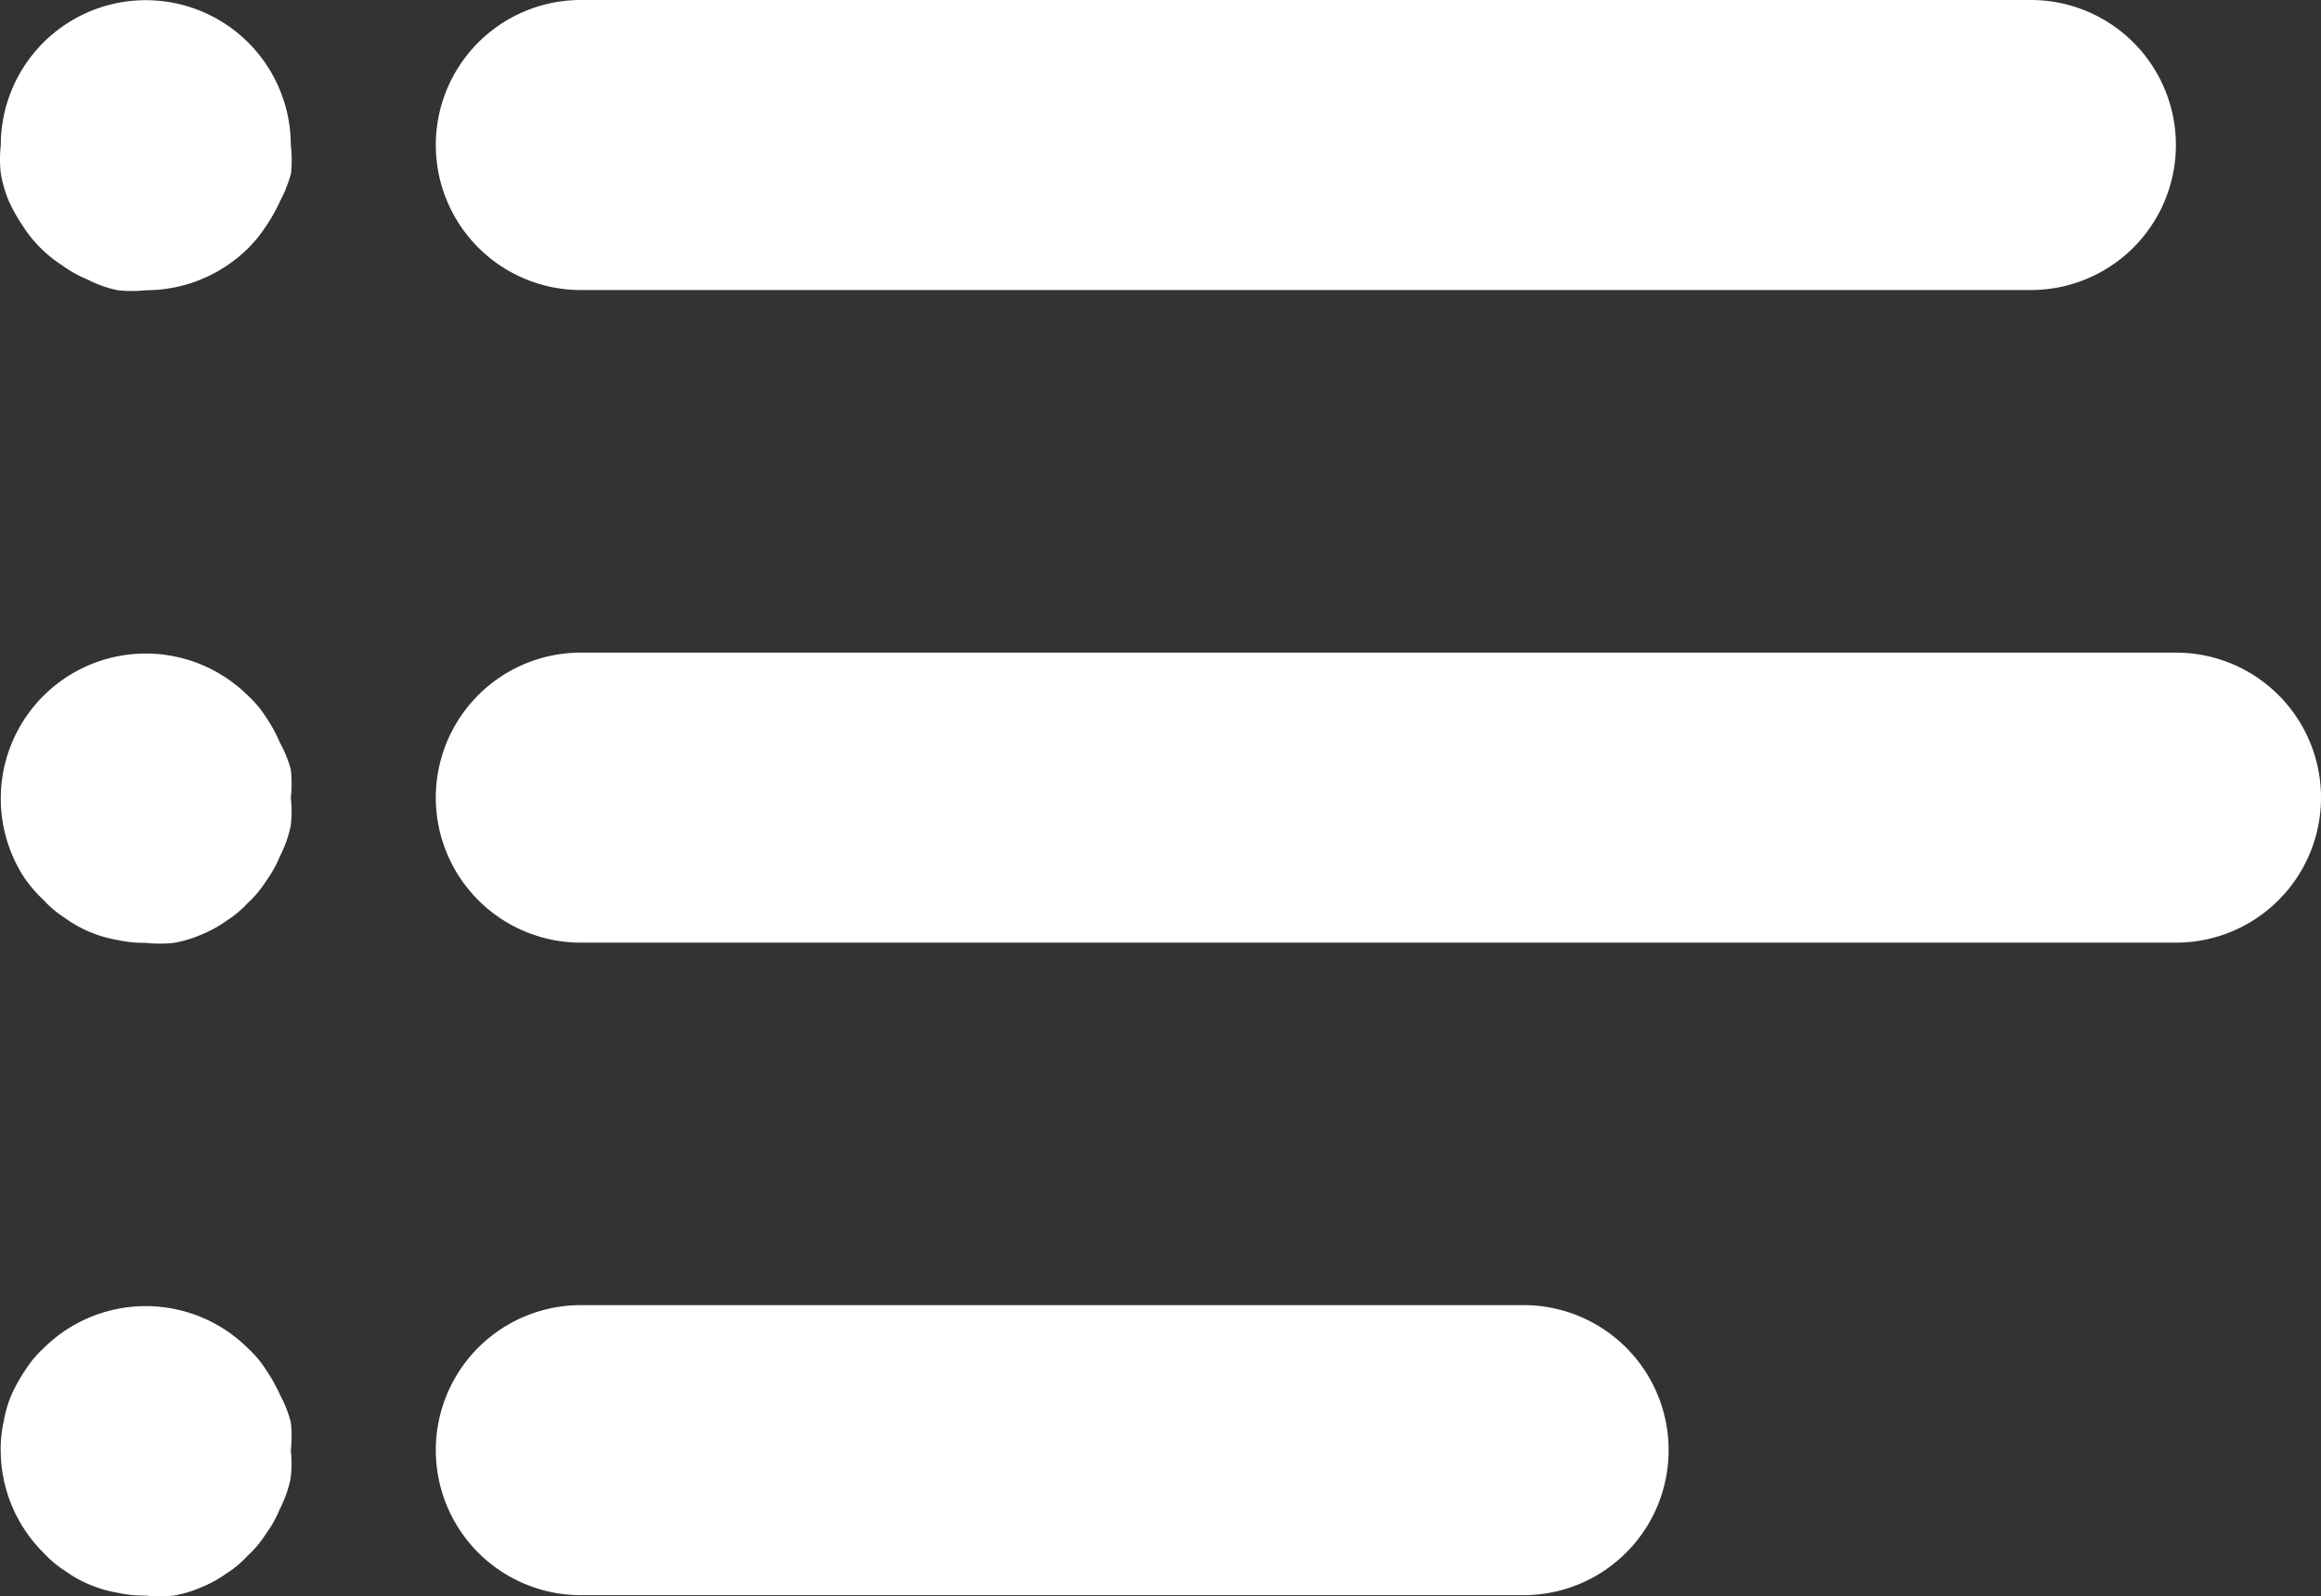 <svg xmlns="http://www.w3.org/2000/svg" width="23.513" height="16.168" viewBox="0 0 23.513 16.168">
  <rect x="0" y="0" width="23.513" height="16.168" fill="#333333" stroke="none"/>
  <g id="ham" transform="translate(-0.001 -80)">
    <g id="Group_55145" data-name="Group 55145" transform="translate(4.416 80)">
      <g id="Group_55144" data-name="Group 55144">
        <path id="Path_37025" data-name="Path 37025" d="M112.34,80H97.649a1.469,1.469,0,0,0,0,2.938h14.69a1.469,1.469,0,1,0,0-2.938Z" transform="translate(-96.18 -80)" fill="#fff"/>
      </g>
    </g>
    <g id="Group_55147" data-name="Group 55147" transform="translate(0.001 80.006)">
      <g id="Group_55146" data-name="Group 55146" transform="translate(0 0)">
        <path id="Path_37026" data-name="Path 37026" d="M2.947,81.6a1.469,1.469,0,0,0-2.938,0,1.251,1.251,0,0,0,0,.286,1.324,1.324,0,0,0,.081.279,1.7,1.7,0,0,0,.14.25,1.344,1.344,0,0,0,.184.228,1.3,1.3,0,0,0,.22.176,1.2,1.2,0,0,0,.25.14,1.212,1.212,0,0,0,.309.11,1.288,1.288,0,0,0,.286,0,1.469,1.469,0,0,0,1.036-.426,1.344,1.344,0,0,0,.184-.228,1.7,1.7,0,0,0,.14-.25,1.364,1.364,0,0,0,.11-.279A1.251,1.251,0,0,0,2.947,81.6Z" transform="translate(-0.001 -80.135)" fill="#fff"/>
      </g>
    </g>
    <g id="Group_55149" data-name="Group 55149" transform="translate(0.009 86.617)">
      <g id="Group_55148" data-name="Group 55148" transform="translate(0 0)">
        <path id="Path_37027" data-name="Path 37027" d="M3.118,225.6a1.256,1.256,0,0,0,0-.286,1.19,1.19,0,0,0-.11-.272,1.468,1.468,0,0,0-.14-.257,1.058,1.058,0,0,0-.184-.22A1.469,1.469,0,0,0,.18,225.6a1.465,1.465,0,0,0,.242.815,1.41,1.41,0,0,0,.191.22,1.072,1.072,0,0,0,.22.184,1.191,1.191,0,0,0,.25.14,1.249,1.249,0,0,0,.279.081,1.219,1.219,0,0,0,.286.029,1.251,1.251,0,0,0,.286,0,1.191,1.191,0,0,0,.272-.081,1.226,1.226,0,0,0,.257-.14,1.073,1.073,0,0,0,.22-.184,1.072,1.072,0,0,0,.184-.22,1.181,1.181,0,0,0,.14-.25,1.243,1.243,0,0,0,.11-.309A1.215,1.215,0,0,0,3.118,225.6Z" transform="translate(-0.18 -224.135)" fill="#fff"/>
      </g>
    </g>
    <g id="Group_55151" data-name="Group 55151" transform="translate(0.009 93.228)">
      <g id="Group_55150" data-name="Group 55150">
        <path id="Path_37028" data-name="Path 37028" d="M3.116,369.6a1.261,1.261,0,0,0,0-.286,1.25,1.25,0,0,0-.11-.279,1.7,1.7,0,0,0-.14-.25,1.073,1.073,0,0,0-.184-.22,1.469,1.469,0,0,0-2.071,0,1.073,1.073,0,0,0-.184.22,1.7,1.7,0,0,0-.14.25,1.2,1.2,0,0,0-.081.279,1.262,1.262,0,0,0-.029.286,1.469,1.469,0,0,0,.433,1.036,1.073,1.073,0,0,0,.22.184,1.192,1.192,0,0,0,.25.14,1.249,1.249,0,0,0,.279.081,1.219,1.219,0,0,0,.286.029,1.252,1.252,0,0,0,.286,0,1.191,1.191,0,0,0,.272-.081,1.226,1.226,0,0,0,.257-.14,1.072,1.072,0,0,0,.22-.184,1.072,1.072,0,0,0,.184-.22,1.176,1.176,0,0,0,.14-.25,1.247,1.247,0,0,0,.11-.309A1.215,1.215,0,0,0,3.116,369.6Z" transform="translate(-0.178 -368.135)" fill="#fff"/>
      </g>
    </g>
    <g id="Group_55153" data-name="Group 55153" transform="translate(4.416 86.611)">
      <g id="Group_55152" data-name="Group 55152" transform="translate(0 0)">
        <path id="Path_37029" data-name="Path 37029" d="M113.809,224H97.649a1.469,1.469,0,0,0,0,2.938h16.16a1.469,1.469,0,1,0,0-2.938Z" transform="translate(-96.18 -224)" fill="#fff"/>
      </g>
    </g>
    <g id="Group_55155" data-name="Group 55155" transform="translate(4.416 93.221)">
      <g id="Group_55154" data-name="Group 55154" transform="translate(0 0)">
        <path id="Path_37030" data-name="Path 37030" d="M107.2,368H97.649a1.469,1.469,0,1,0,0,2.938H107.2a1.469,1.469,0,1,0,0-2.938Z" transform="translate(-96.18 -368)" fill="#fff"/>
      </g>
    </g>
  </g>
</svg>
